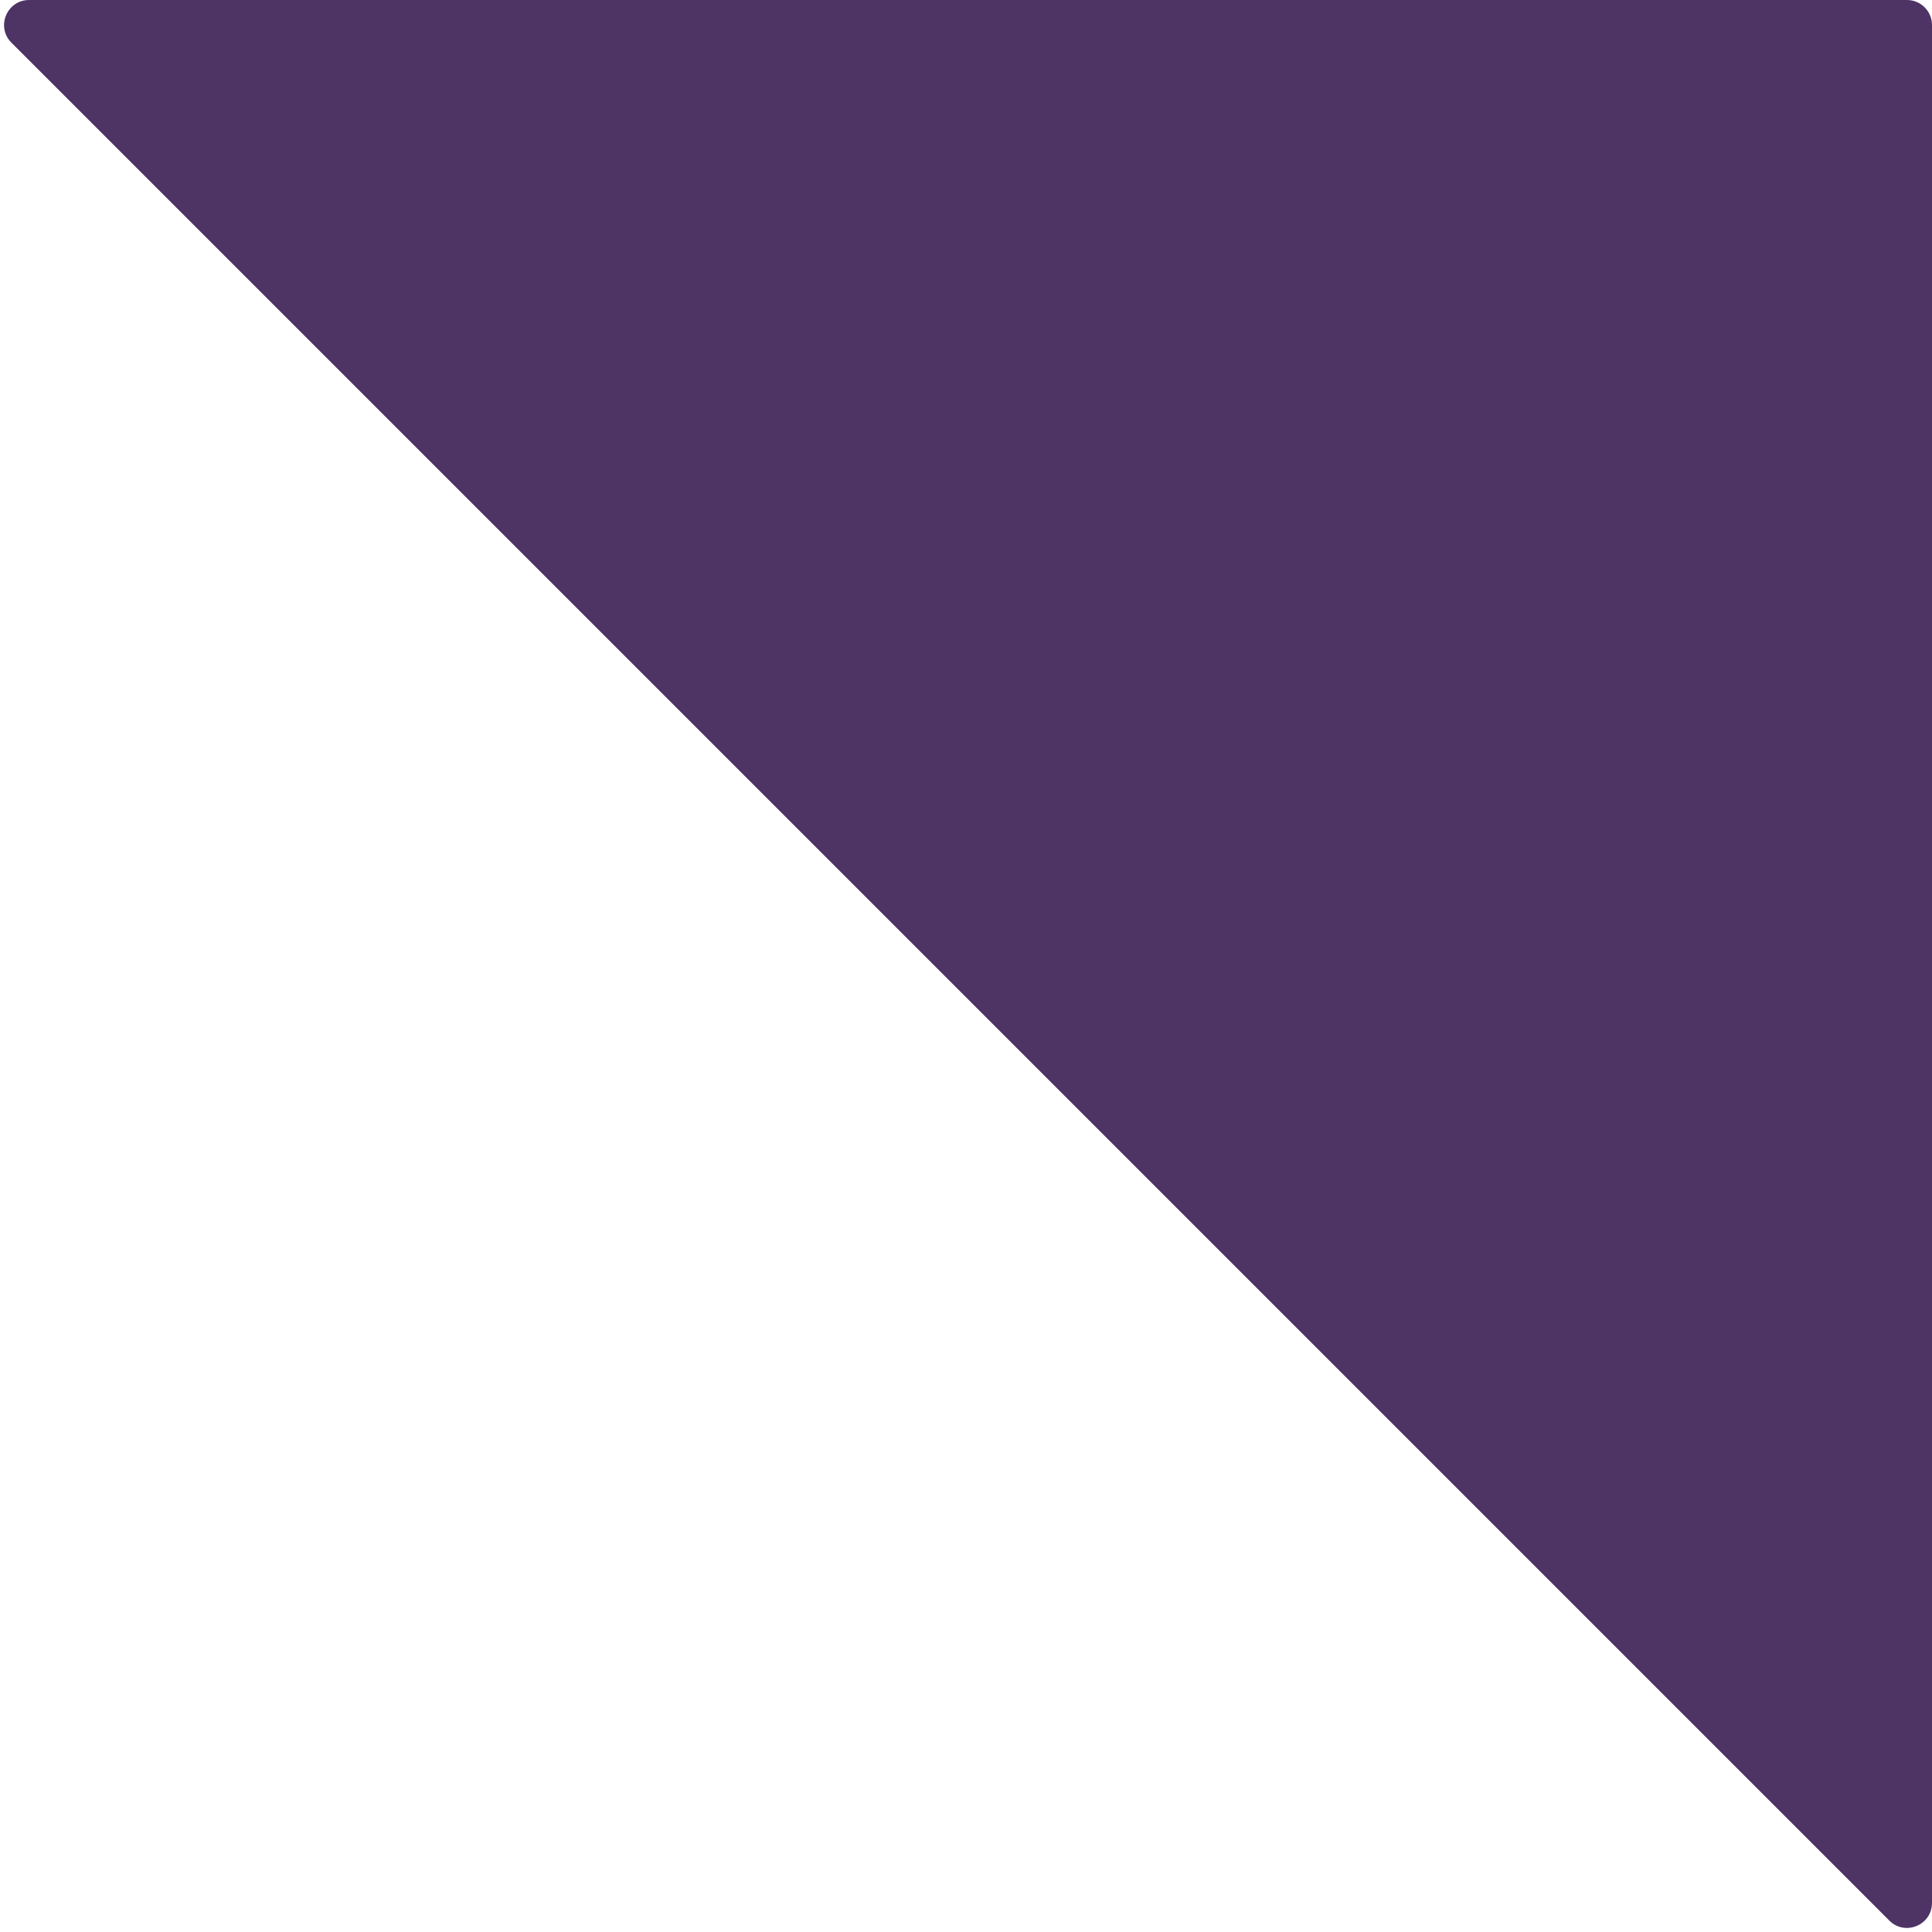 <svg width="309" height="309" viewBox="0 0 309 309" fill="none" xmlns="http://www.w3.org/2000/svg">
<path d="M309 304.343C309 307.907 304.691 309.691 302.172 307.172L1.828 6.828C-0.691 4.309 1.093 0 4.657 0L305 0C307.209 0 309 1.791 309 4L309 304.343Z" fill="#4E3465"/>
</svg>
